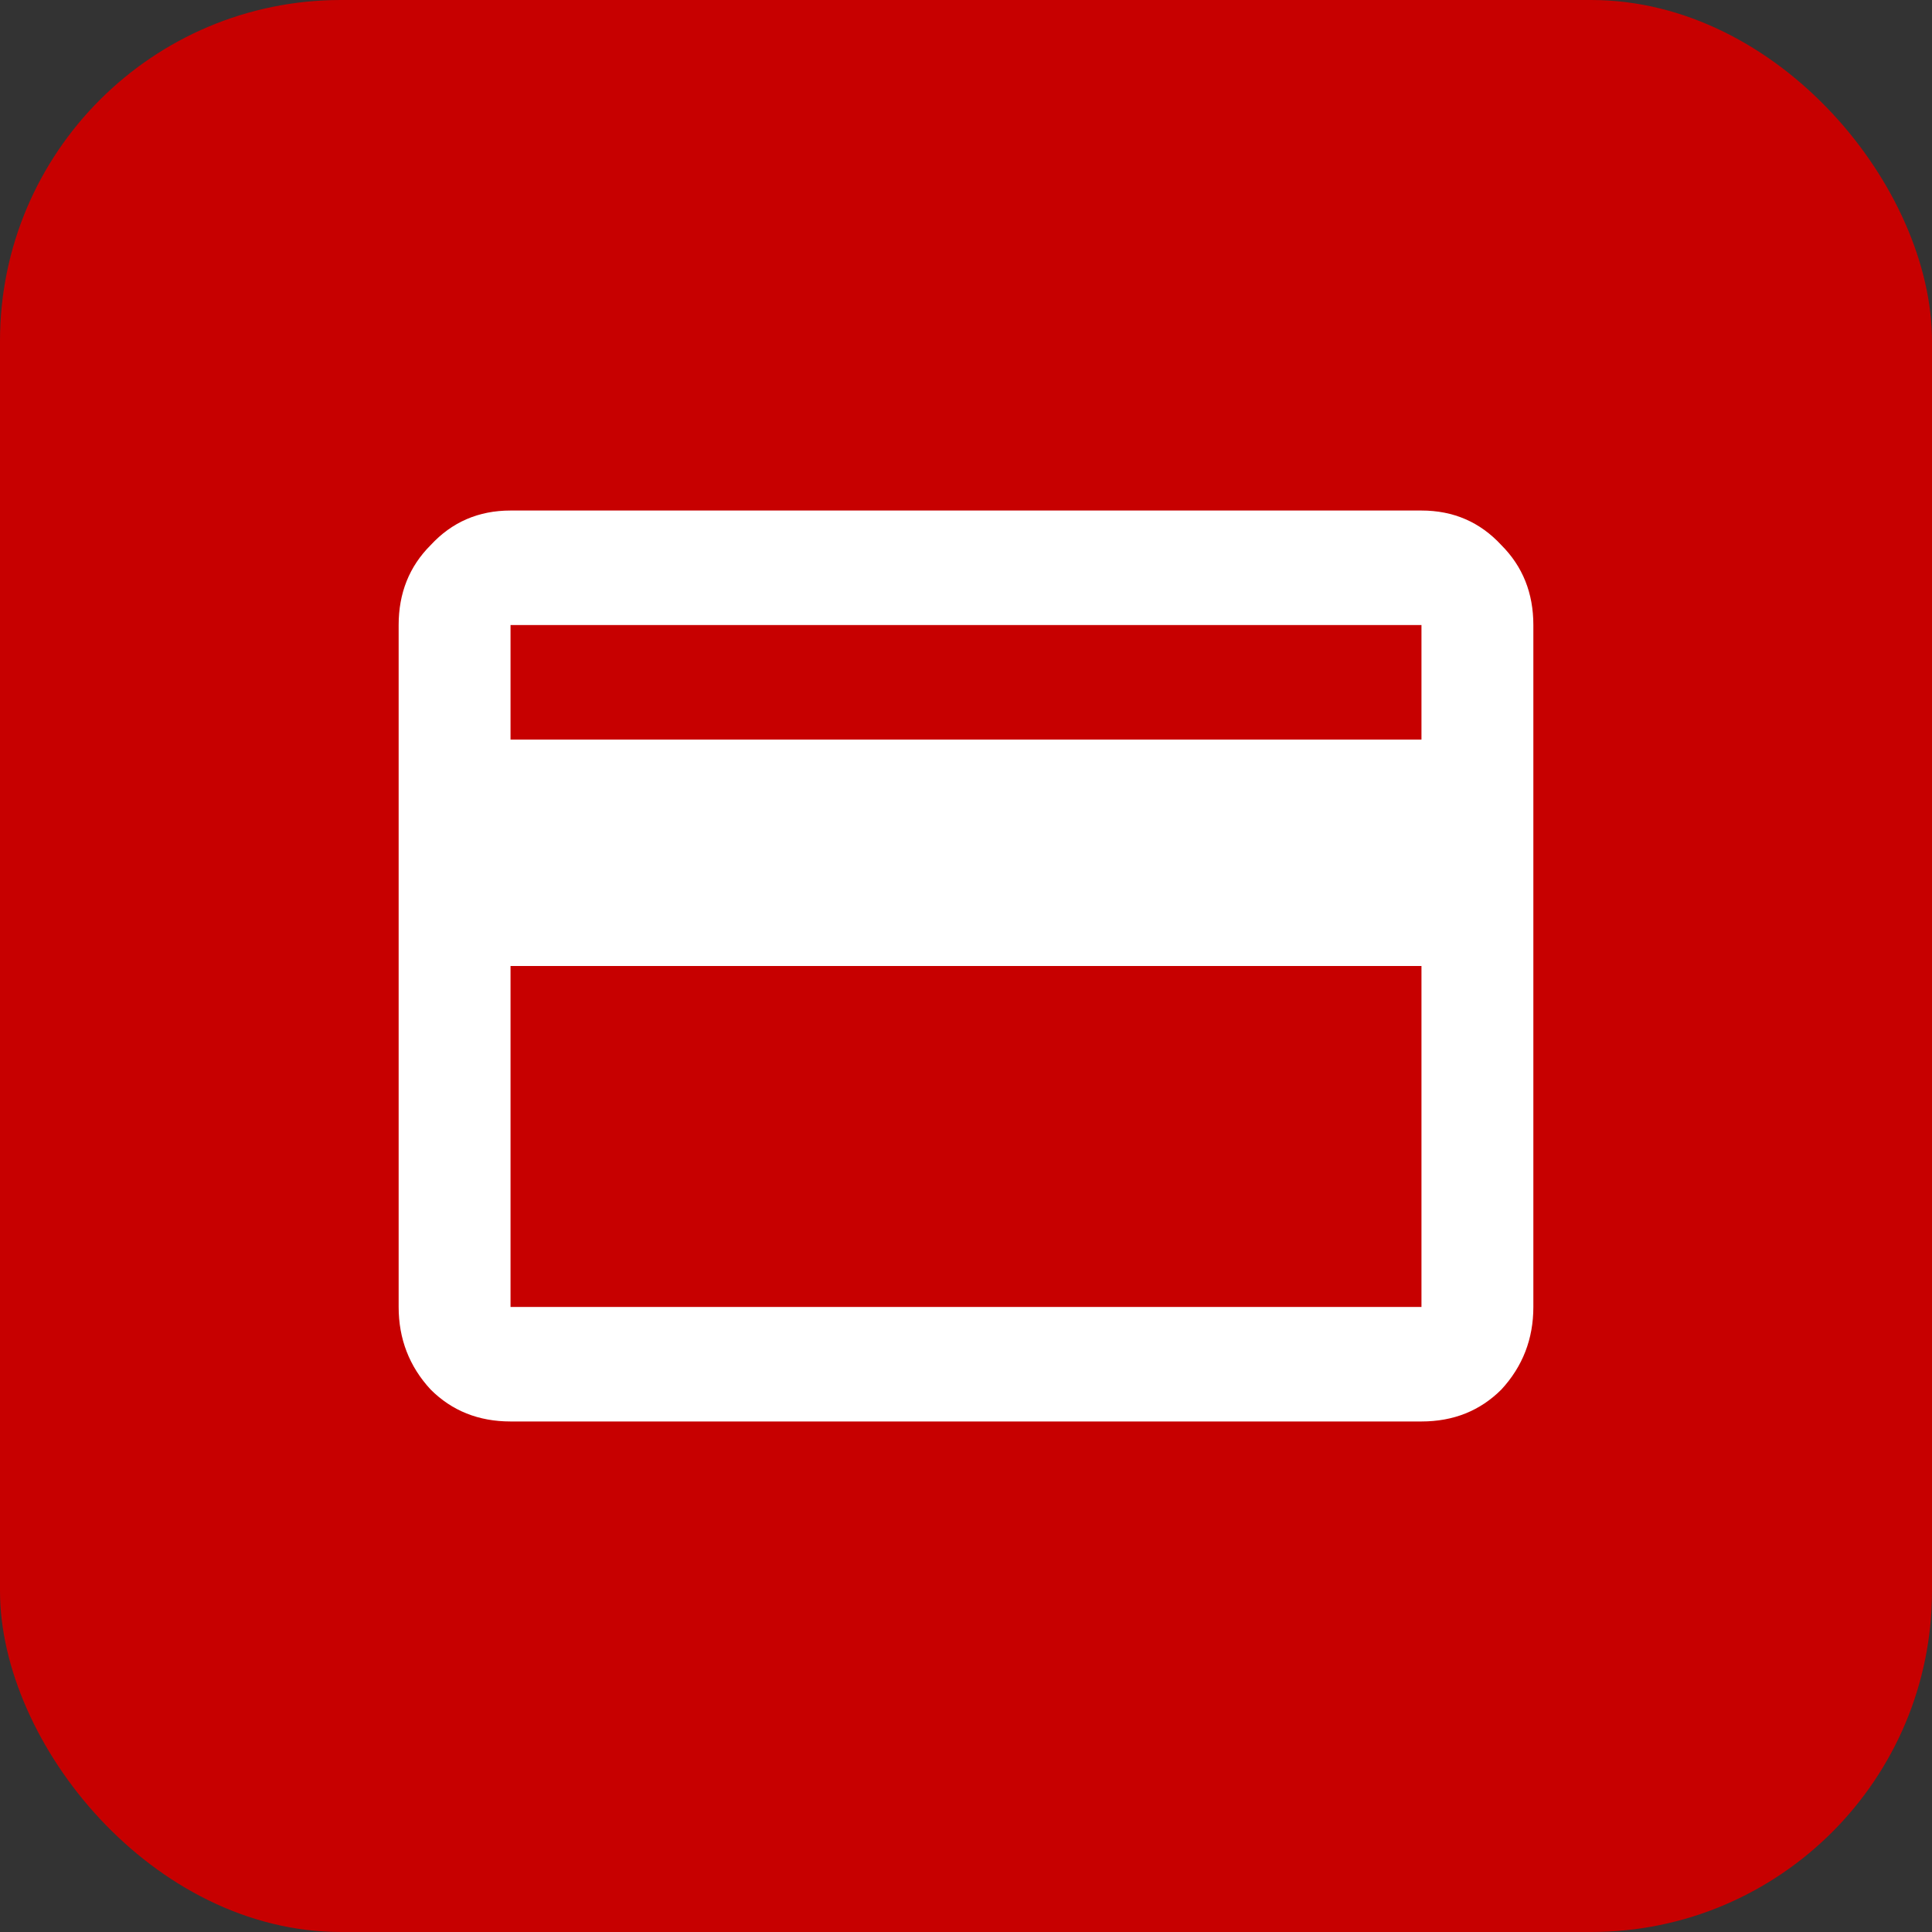 <svg width="68" height="68" viewBox="0 0 68 68" fill="none" xmlns="http://www.w3.org/2000/svg">
<rect x="0" y="0" width="68" height="68" fill="#333333" stroke="none"/>
<rect width="68" height="68" rx="12" fill="#c70000"/>
<path d="M50.031 26.031V22H17.969V26.031H50.031ZM50.031 46V34H17.969V46H50.031ZM50.031 17.969C51.156 17.969 52.094 18.375 52.844 19.188C53.594 19.938 53.969 20.875 53.969 22V46C53.969 47.125 53.594 48.094 52.844 48.906C52.094 49.656 51.156 50.031 50.031 50.031H17.969C16.844 50.031 15.906 49.656 15.156 48.906C14.406 48.094 14.031 47.125 14.031 46V22C14.031 20.875 14.406 19.938 15.156 19.188C15.906 18.375 16.844 17.969 17.969 17.969H50.031Z" fill="white"/>
</svg>
